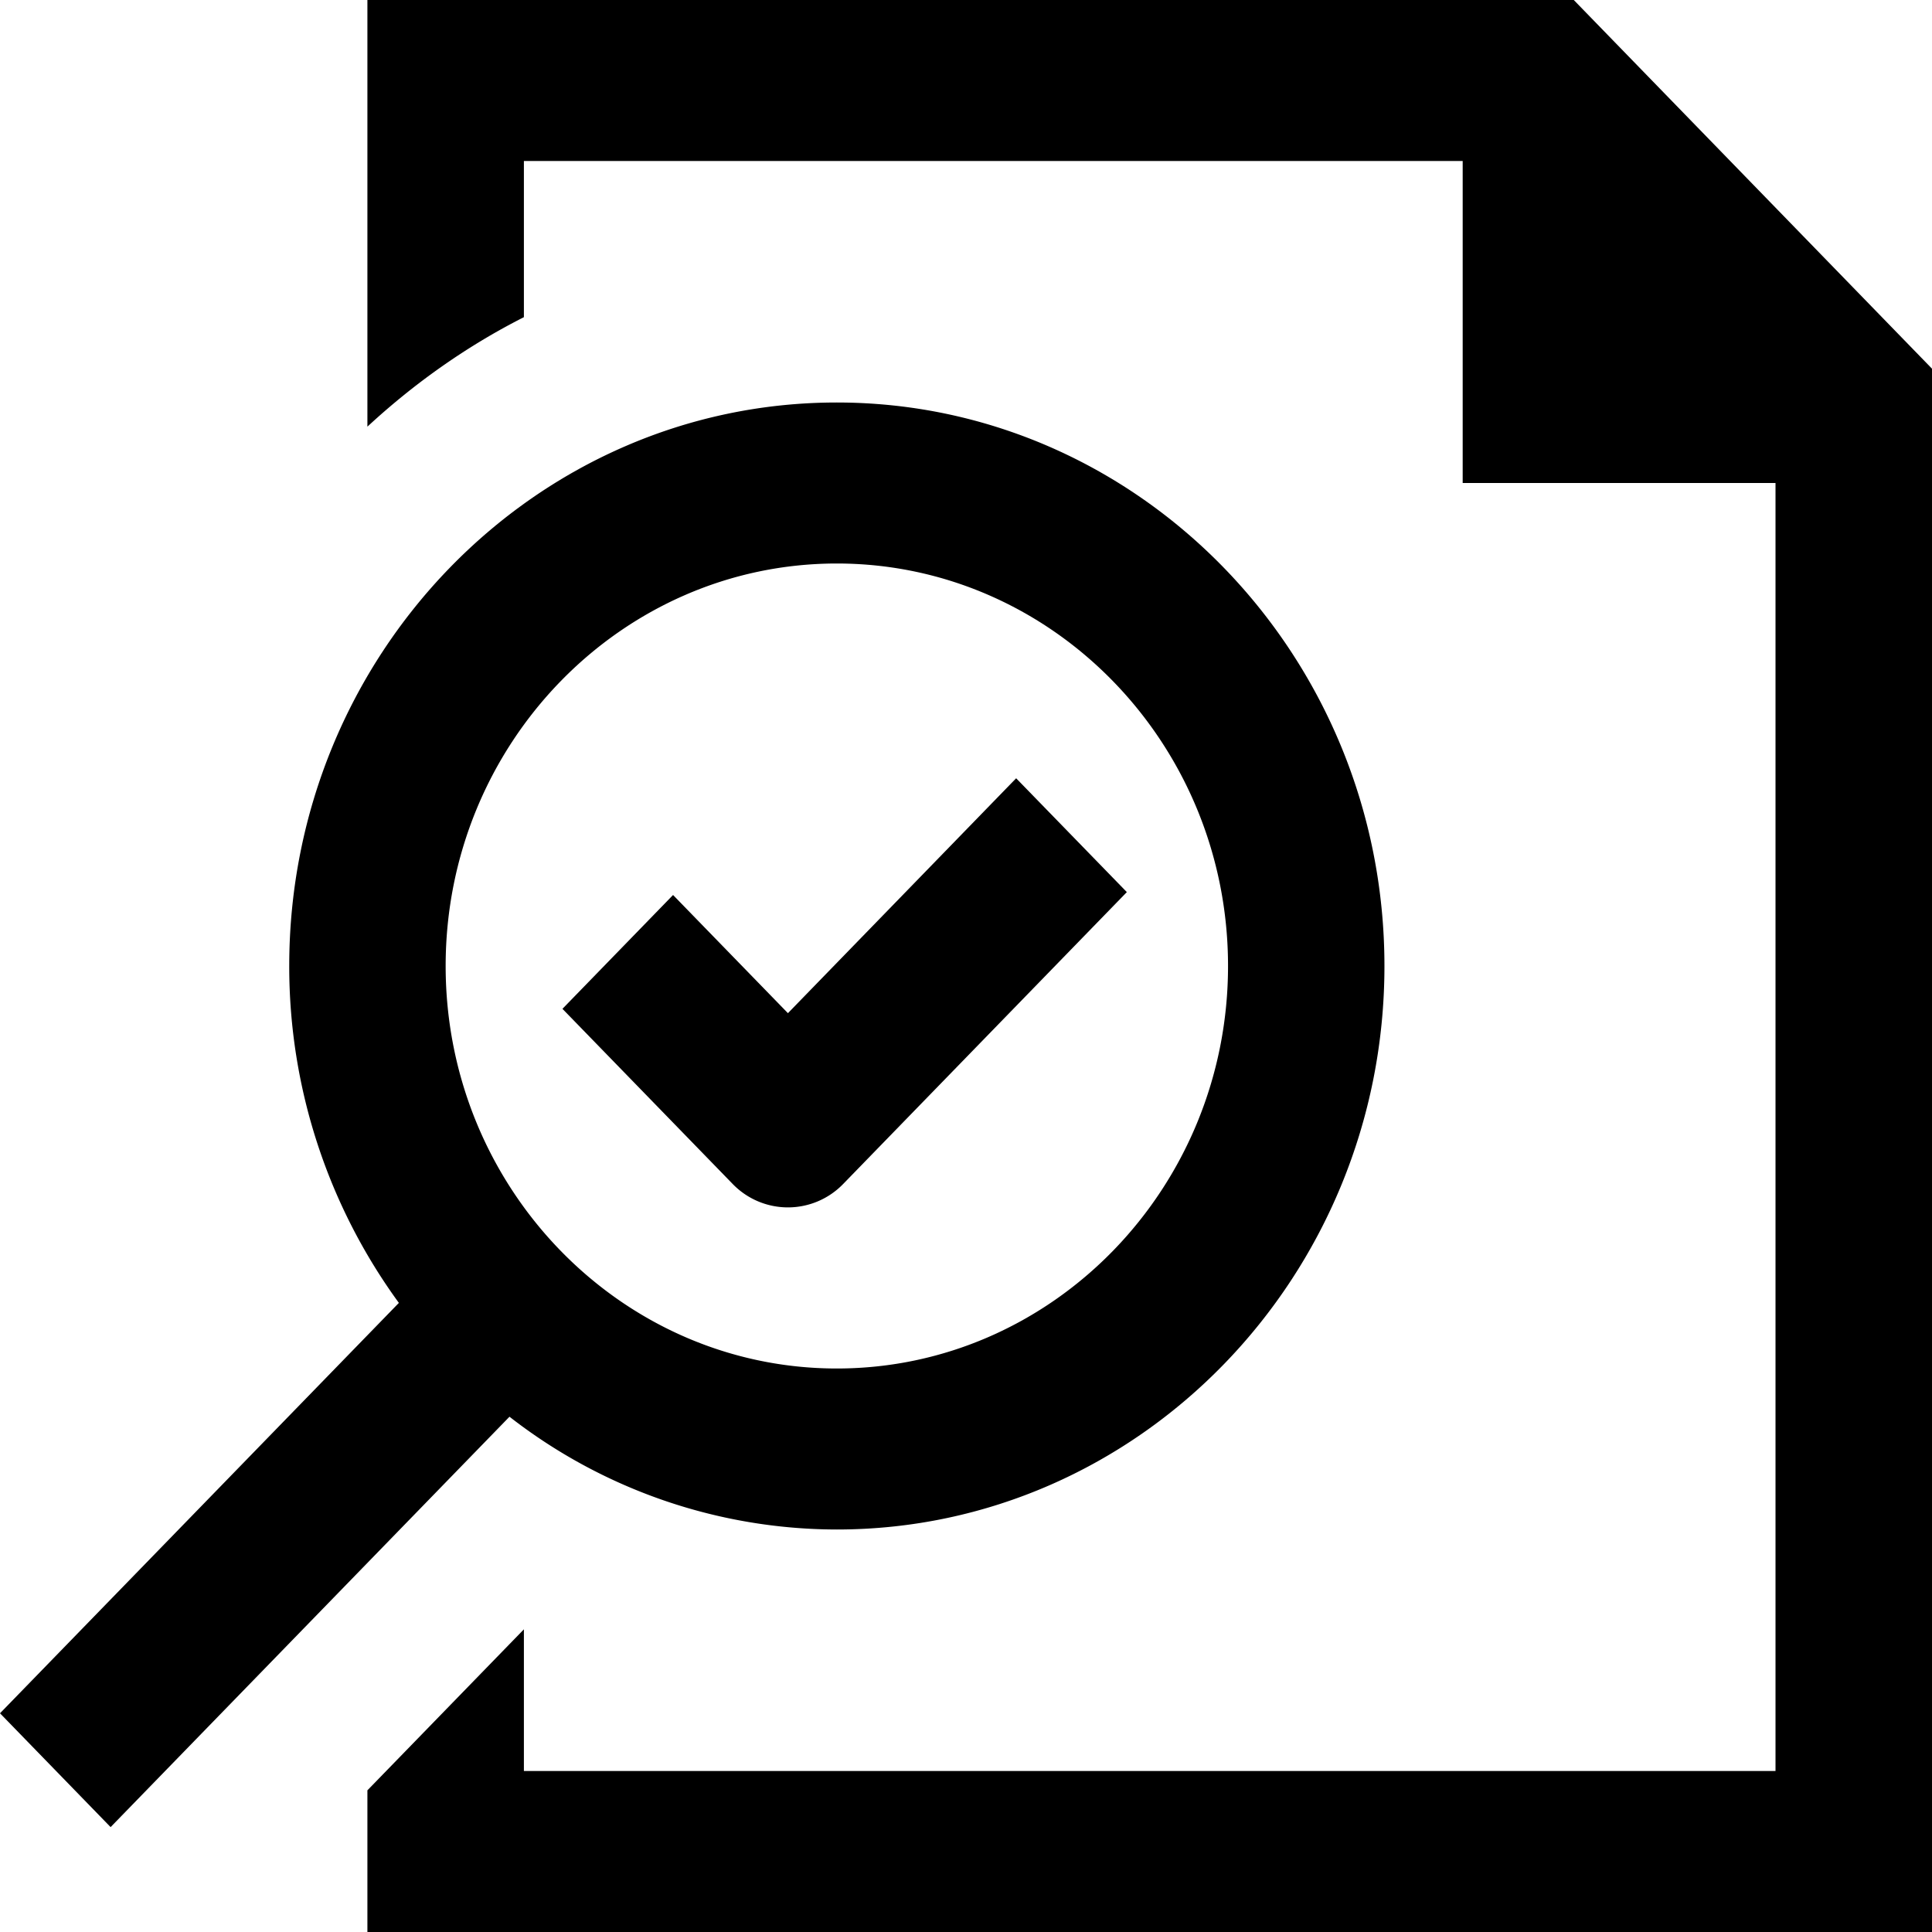 <svg viewBox="0 0 24 24" xmlns="http://www.w3.org/2000/svg"><path fill-rule="evenodd" clip-rule="evenodd" d="M4.564 0H19.55L24 4.58V24H4.564v-1.76l1.944-2V22h15.548V6H18.17V2H6.508v1.94c-.71.36-1.36.82-1.944 1.36V0zm12.634 12c0 3.859-3.052 7-6.803 7a6.63 6.63 0 01-4.066-1.401l-4.955 5.098L0 21.283l4.955-5.098A7.09 7.09 0 013.593 12c0-3.859 3.051-7 6.802-7 3.751 0 6.803 3.141 6.803 7zm-6.803-5c2.68 0 4.86 2.243 4.86 5s-2.18 5-4.86 5c-2.679 0-4.859-2.243-4.859-5s2.18-5 4.86-5zm.08 7.707a.955.955 0 01-1.374 0l-2.114-2.175 1.374-1.414 1.427 1.468 2.835-2.918 1.375 1.414-3.523 3.625z"/></svg>